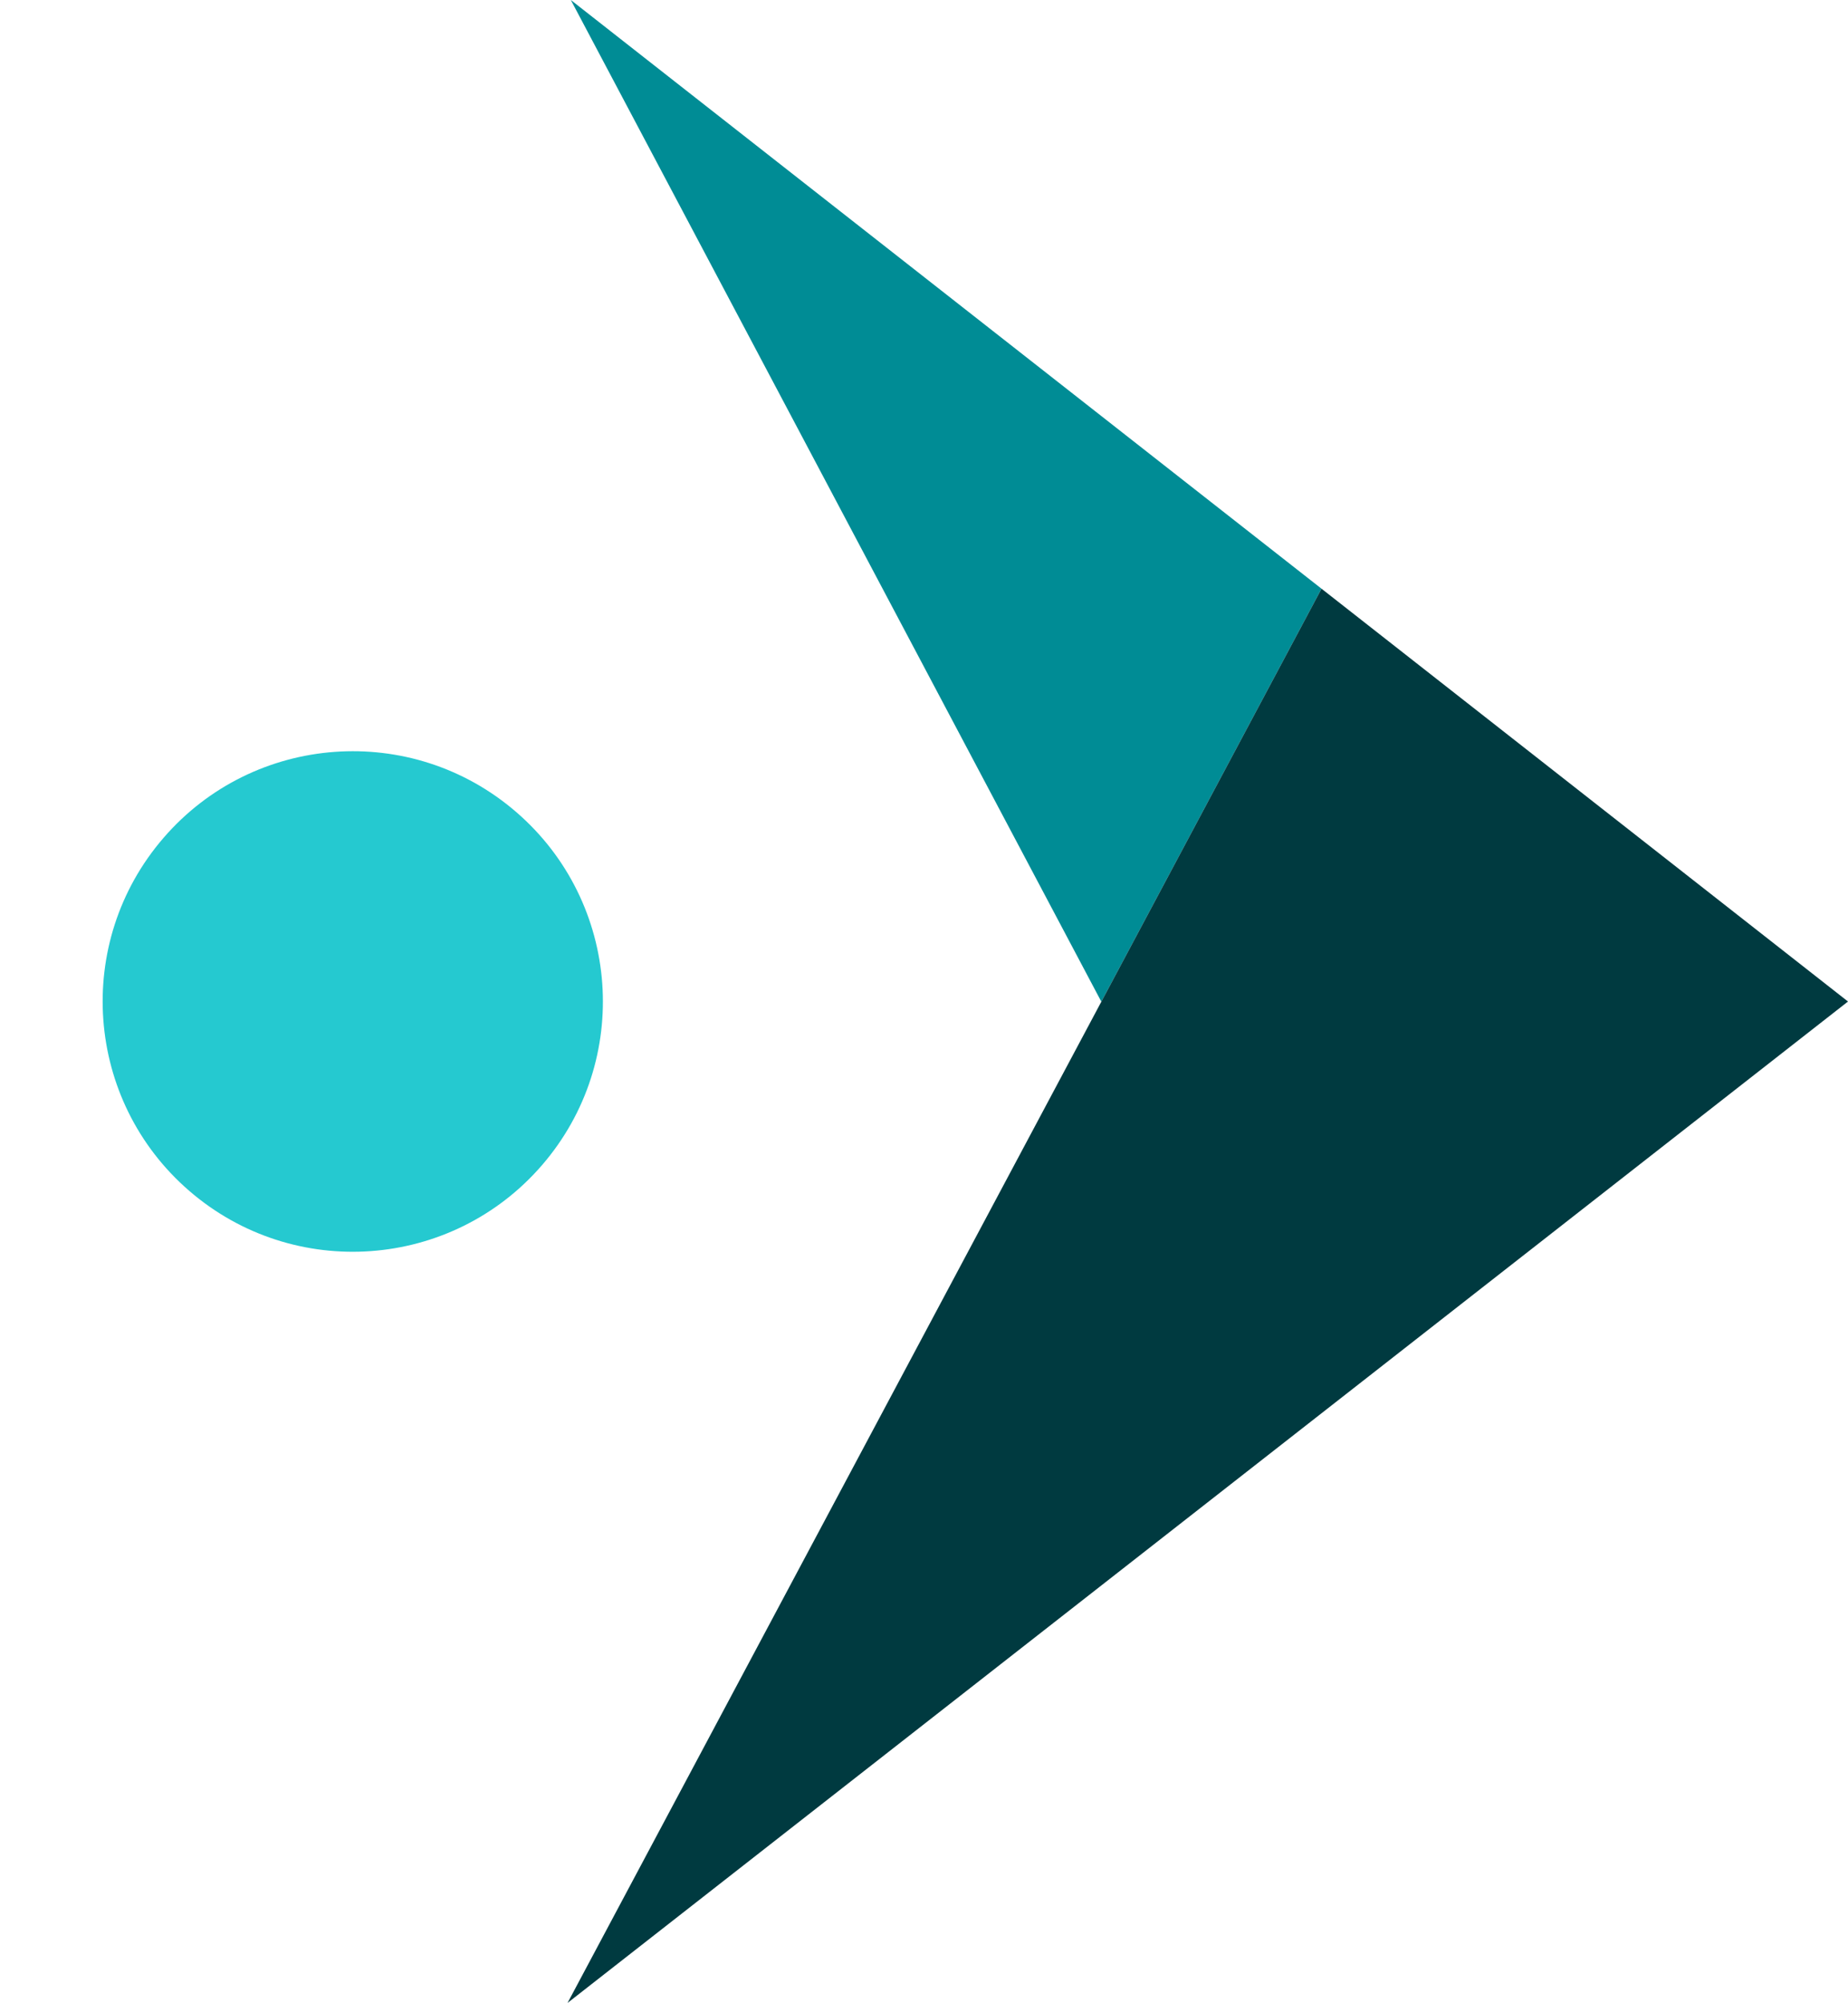 <svg xmlns="http://www.w3.org/2000/svg" width="186.92" height="202.466" viewBox="0 0 186.92 202.466">
  <g id="ICON" transform="translate(-65.409 -24.526)">
    <g id="Group_1" data-name="Group 1" transform="translate(65.409 90.091)">
      <circle id="Ellipse_1" data-name="Ellipse 1" cx="25.289" cy="25.289" r="25.289" transform="matrix(0.654, -0.757, 0.757, 0.654, 0, 38.275)" fill="#25c9d0"/>
    </g>
    <g id="Group_2" data-name="Group 2" transform="translate(122.814 24.526)">
      <path id="Path_1" data-name="Path 1" d="M213.629,125.782,235.9,84.035,159.969,24.526Z" transform="translate(-159.637 -24.526)" fill="#008c95"/>
      <path id="Path_2" data-name="Path 2" d="M288.94,163.717l-53.253-41.729L159.425,264.945Z" transform="translate(-159.425 -62.479)" fill="#003a40"/>
    </g>
  </g>
</svg>
